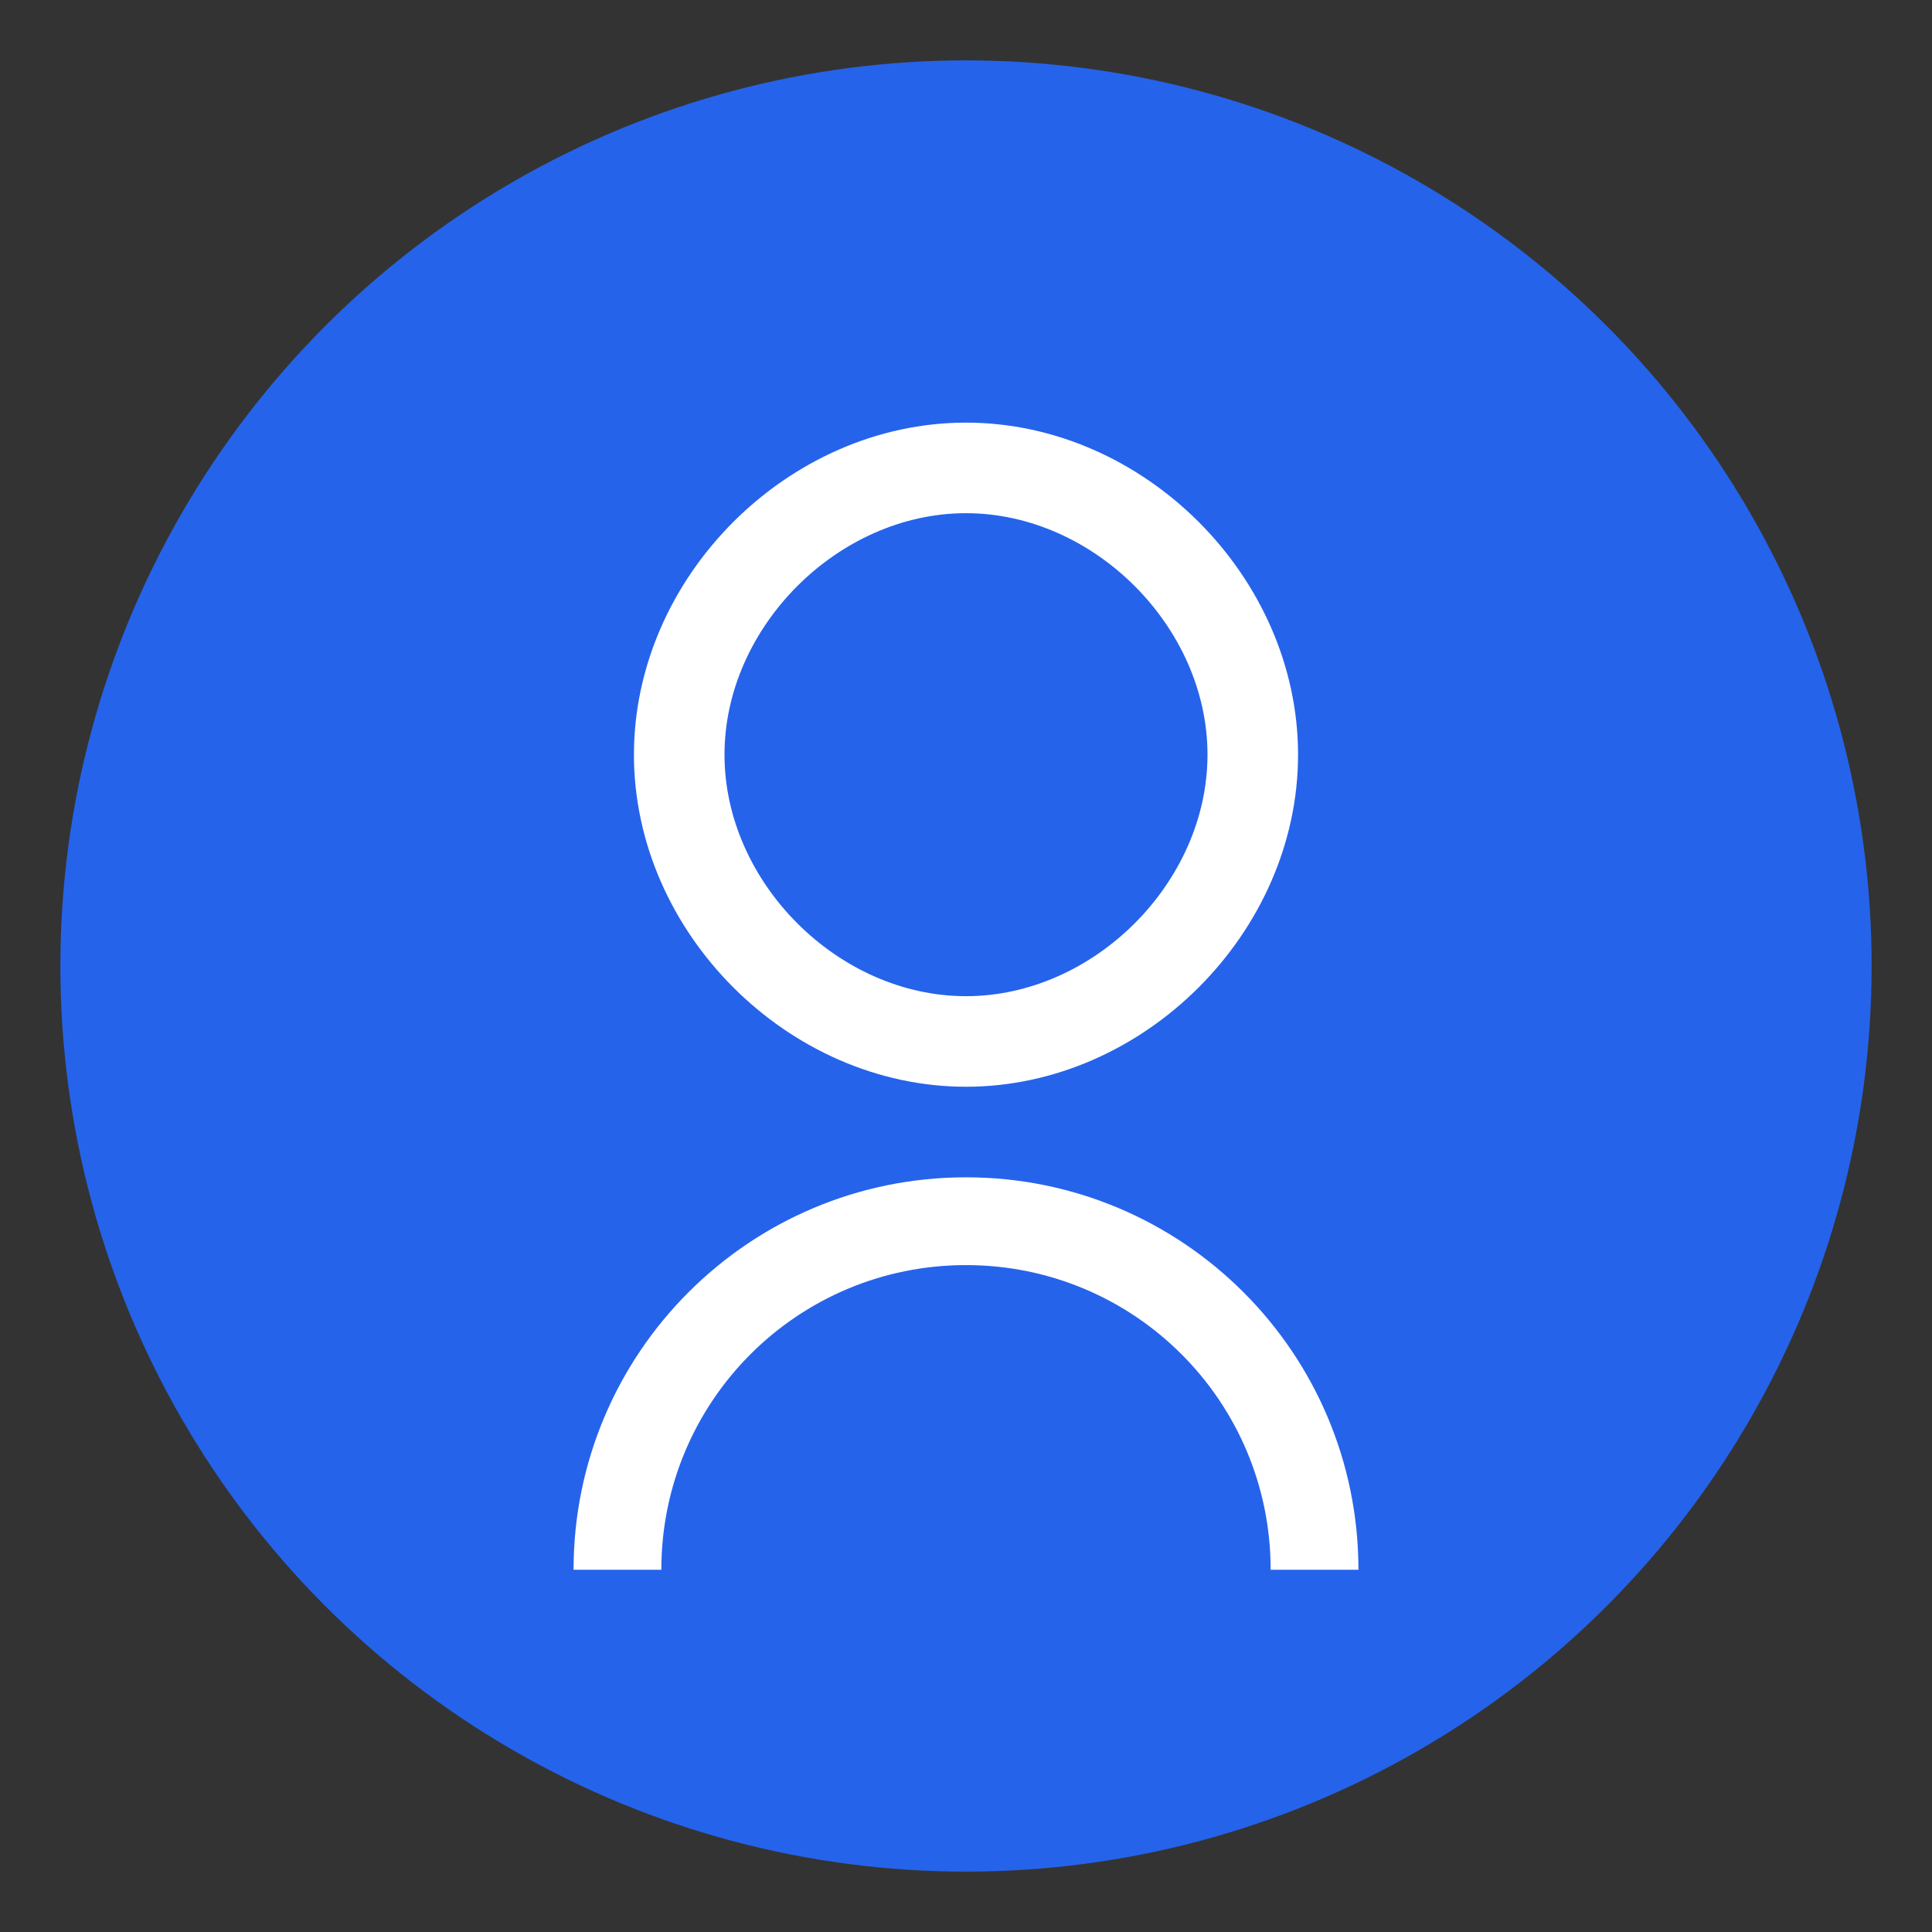 <svg xmlns="http://www.w3.org/2000/svg" width="32" height="32" viewBox="0 0 32 32" fill="none">
  <rect x="0" y="0" width="32" height="32" fill="#333333" stroke="none"/>
  <circle cx="16" cy="16" r="15" fill="#2563EB" />
  <path d="M16 7C13.055 7 10.5 9.554 10.5 12.5C10.5 15.445 13.055 18 16 18C18.945 18 21.5 15.445 21.5 12.5C21.5 9.554 18.945 7 16 7ZM16 16.5C13.884 16.5 12 14.616 12 12.5C12 10.384 13.884 8.5 16 8.5C18.116 8.5 20 10.384 20 12.5C20 14.616 18.116 16.5 16 16.5Z" fill="white"/>
  <path d="M16 19.5C12.41 19.5 9.5 22.41 9.5 26H10.954C10.954 23.209 13.209 20.954 16 20.954C18.791 20.954 21.046 23.209 21.046 26H22.5C22.5 22.41 19.59 19.5 16 19.5Z" fill="white"/>
</svg>